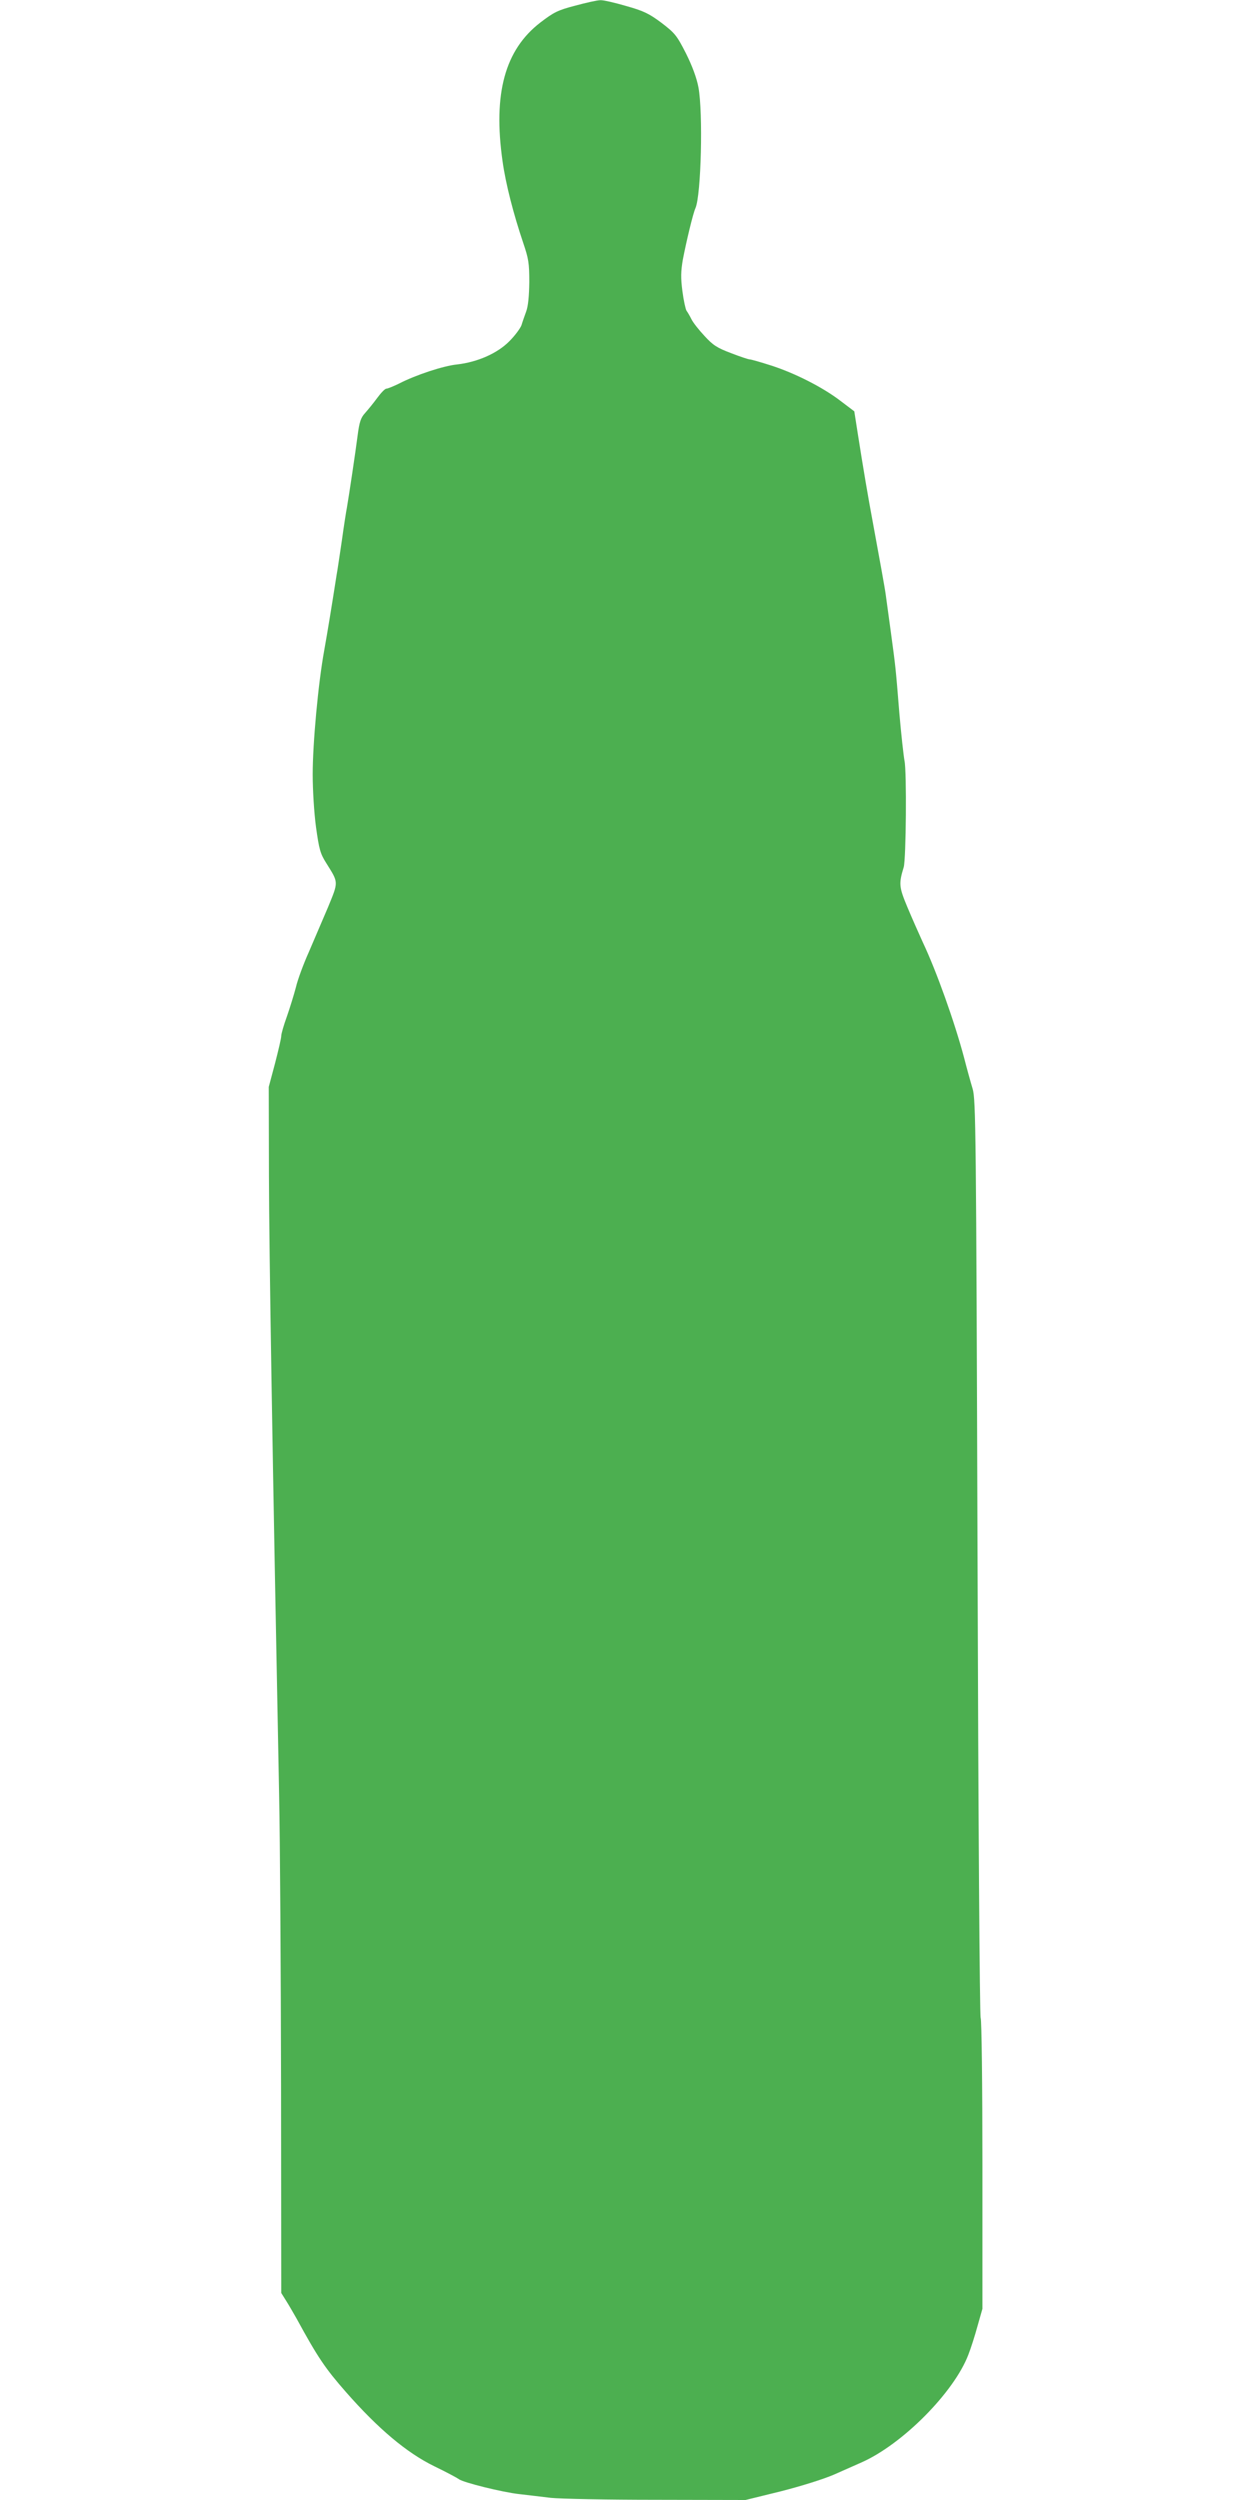 <?xml version="1.0" standalone="no"?>
<!DOCTYPE svg PUBLIC "-//W3C//DTD SVG 20010904//EN"
 "http://www.w3.org/TR/2001/REC-SVG-20010904/DTD/svg10.dtd">
<svg version="1.0" xmlns="http://www.w3.org/2000/svg"
 width="640pt" height="1280pt" viewBox="0 0 640 1280"
 preserveAspectRatio="xMidYMid meet">
<g transform="translate(0,1280) scale(0.1,-0.1)"
fill="#4caf50" stroke="none">
<path d="M2945 12771 c-89 -23 -110 -34 -178 -86 -182 -140 -243 -364 -194
-710 16 -116 56 -271 106 -419 27 -80 31 -102 31 -200 -1 -74 -6 -124 -16
-151 -8 -22 -19 -53 -24 -70 -6 -16 -33 -53 -62 -82 -61 -62 -163 -107 -268
-119 -70 -7 -212 -54 -297 -98 -29 -14 -58 -26 -65 -26 -7 0 -28 -22 -47 -48
-19 -26 -47 -60 -62 -77 -22 -24 -29 -46 -38 -115 -10 -79 -45 -313 -55 -370
-3 -14 -15 -90 -26 -170 -12 -80 -23 -156 -26 -170 -29 -186 -47 -294 -64
-390 -31 -170 -59 -476 -59 -635 0 -79 7 -196 17 -270 16 -115 22 -136 53
-185 63 -101 63 -92 8 -226 -28 -65 -72 -168 -98 -229 -27 -60 -57 -141 -66
-180 -10 -38 -31 -106 -46 -149 -16 -44 -29 -89 -29 -100 0 -12 -15 -75 -32
-141 l-32 -120 1 -455 c1 -390 18 -1434 52 -3165 5 -236 9 -908 10 -1493 l1
-1062 25 -40 c14 -22 38 -64 54 -92 108 -198 146 -254 252 -375 165 -188 311
-311 452 -380 62 -30 118 -60 126 -66 20 -17 226 -68 311 -77 41 -5 113 -13
160 -19 47 -5 290 -10 541 -10 l456 -1 179 44 c106 27 218 62 274 86 52 23
115 51 140 62 211 93 475 360 548 552 13 33 34 99 47 147 l25 88 0 736 c0 411
-4 744 -9 753 -5 10 -12 1024 -16 2357 -7 2196 -9 2344 -25 2400 -10 33 -30
105 -44 160 -49 184 -141 442 -211 590 -20 44 -56 125 -79 180 -43 103 -45
120 -19 205 12 41 16 490 4 545 -5 28 -17 136 -26 240 -20 247 -19 234 -44
420 -12 88 -24 174 -26 190 -4 32 -33 190 -66 370 -23 122 -50 281 -77 454
l-18 115 -70 53 c-91 70 -235 143 -357 182 -53 17 -102 31 -109 31 -6 0 -49
14 -95 32 -72 27 -93 41 -136 88 -29 31 -59 69 -67 86 -8 16 -19 35 -25 43 -5
8 -15 53 -21 100 -9 68 -8 102 2 161 17 89 52 237 65 265 29 68 39 489 15 618
-9 48 -32 110 -64 174 -47 92 -56 103 -125 156 -63 47 -91 61 -180 86 -58 17
-118 31 -133 30 -16 0 -74 -13 -129 -28z"/>
</g>
</svg>
